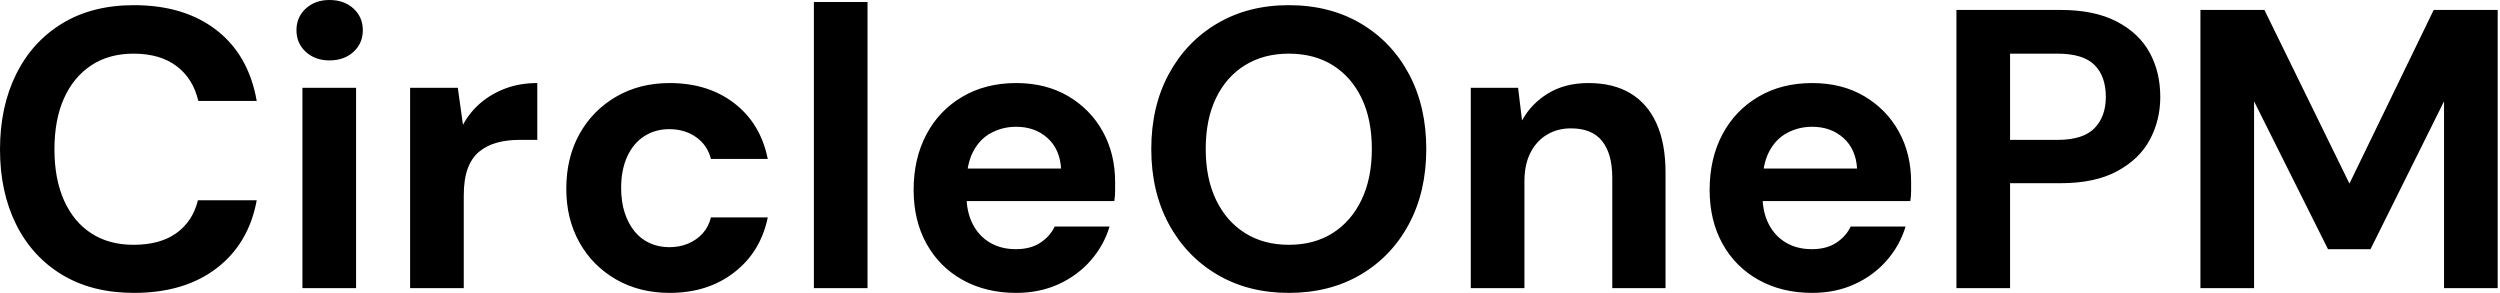 <svg baseProfile="full" height="28" version="1.1" viewBox="0 0 239 28" width="239" xmlns="http://www.w3.org/2000/svg" xmlns:ev="http://www.w3.org/2001/xml-events" xmlns:xlink="http://www.w3.org/1999/xlink"><defs /><g><path d="M14.551 28.0Q10.562 28.0 7.693 26.271Q4.825 24.543 3.286 21.446Q1.748 18.35 1.748 14.285Q1.748 10.22 3.286 7.104Q4.825 3.989 7.693 2.242Q10.562 0.494 14.551 0.494Q19.376 0.494 22.453 2.887Q25.531 5.281 26.29 9.65H20.706Q20.212 7.522 18.635 6.326Q17.058 5.129 14.513 5.129Q12.157 5.129 10.467 6.25Q8.776 7.37 7.864 9.403Q6.953 11.436 6.953 14.285Q6.953 17.096 7.864 19.148Q8.776 21.199 10.467 22.301Q12.157 23.403 14.513 23.403Q17.058 23.403 18.616 22.282Q20.174 21.161 20.668 19.148H26.29Q25.531 23.289 22.453 25.645Q19.376 28.0 14.551 28.0Z M30.659 27.544V8.396H35.788V27.544ZM33.243 5.775Q31.875 5.775 30.982 4.958Q30.09 4.141 30.09 2.887Q30.09 1.634 30.982 0.817Q31.875 0.0 33.243 0.0Q34.649 0.0 35.541 0.817Q36.434 1.634 36.434 2.887Q36.434 4.141 35.541 4.958Q34.649 5.775 33.243 5.775Z M40.955 27.544V8.396H45.514L46.008 11.929Q46.692 10.676 47.737 9.802Q48.782 8.928 50.13 8.434Q51.479 7.94 53.113 7.94V13.373H51.365Q50.225 13.373 49.256 13.639Q48.288 13.905 47.566 14.494Q46.844 15.083 46.464 16.109Q46.084 17.134 46.084 18.692V27.544Z M65.764 28.0Q62.877 28.0 60.635 26.708Q58.393 25.417 57.14 23.175Q55.886 20.934 55.886 18.046Q55.886 15.083 57.14 12.822Q58.393 10.562 60.635 9.251Q62.877 7.94 65.764 7.94Q69.449 7.94 71.957 9.878Q74.464 11.815 75.148 15.197H69.715Q69.373 13.867 68.29 13.107Q67.208 12.347 65.726 12.347Q64.396 12.347 63.351 13.012Q62.307 13.677 61.718 14.95Q61.129 16.223 61.129 17.97Q61.129 19.3 61.471 20.345Q61.813 21.389 62.421 22.13Q63.028 22.871 63.883 23.251Q64.738 23.631 65.726 23.631Q66.714 23.631 67.531 23.289Q68.347 22.947 68.917 22.32Q69.487 21.693 69.715 20.782H75.148Q74.464 24.087 71.938 26.043Q69.411 28.0 65.764 28.0Z M79.555 27.544V0.19H84.684V27.544Z M98.893 28.0Q96.005 28.0 93.783 26.765Q91.56 25.531 90.326 23.308Q89.091 21.085 89.091 18.16Q89.091 15.159 90.307 12.86Q91.522 10.562 93.745 9.251Q95.967 7.94 98.893 7.94Q101.742 7.94 103.87 9.194Q105.997 10.448 107.175 12.575Q108.353 14.703 108.353 17.4Q108.353 17.78 108.353 18.255Q108.353 18.73 108.277 19.224H92.738V16.109H103.186Q103.072 14.247 101.875 13.183Q100.678 12.119 98.893 12.119Q97.601 12.119 96.499 12.708Q95.398 13.297 94.771 14.513Q94.144 15.729 94.144 17.59V18.692Q94.144 20.25 94.733 21.408Q95.322 22.567 96.385 23.194Q97.449 23.821 98.855 23.821Q100.261 23.821 101.191 23.213Q102.122 22.605 102.578 21.655H107.821Q107.289 23.441 106.035 24.885Q104.782 26.328 102.958 27.164Q101.134 28.0 98.893 28.0Z M124.955 28.0Q121.08 28.0 118.117 26.252Q115.153 24.505 113.482 21.408Q111.81 18.312 111.81 14.247Q111.81 10.182 113.482 7.085Q115.153 3.989 118.117 2.242Q121.08 0.494 124.955 0.494Q128.868 0.494 131.832 2.242Q134.795 3.989 136.448 7.085Q138.1 10.182 138.1 14.247Q138.1 18.312 136.448 21.408Q134.795 24.505 131.832 26.252Q128.868 28.0 124.955 28.0ZM124.955 23.403Q127.387 23.403 129.153 22.282Q130.92 21.161 131.908 19.11Q132.896 17.058 132.896 14.247Q132.896 11.398 131.908 9.365Q130.92 7.332 129.153 6.231Q127.387 5.129 124.955 5.129Q122.562 5.129 120.776 6.231Q118.991 7.332 118.003 9.365Q117.015 11.398 117.015 14.247Q117.015 17.058 118.003 19.11Q118.991 21.161 120.776 22.282Q122.562 23.403 124.955 23.403Z M142.355 27.544V8.396H146.877L147.256 11.512Q148.13 9.916 149.745 8.928Q151.36 7.94 153.601 7.94Q155.995 7.94 157.628 8.928Q159.262 9.916 160.117 11.815Q160.972 13.715 160.972 16.488V27.544H155.881V16.982Q155.881 14.703 154.912 13.487Q153.943 12.271 151.929 12.271Q150.638 12.271 149.631 12.879Q148.624 13.487 148.054 14.608Q147.484 15.729 147.484 17.324V27.544Z M174.991 28.0Q172.103 28.0 169.881 26.765Q167.658 25.531 166.423 23.308Q165.189 21.085 165.189 18.16Q165.189 15.159 166.404 12.86Q167.62 10.562 169.843 9.251Q172.065 7.94 174.991 7.94Q177.84 7.94 179.967 9.194Q182.095 10.448 183.273 12.575Q184.45 14.703 184.45 17.4Q184.45 17.78 184.45 18.255Q184.45 18.73 184.374 19.224H168.836V16.109H179.284Q179.17 14.247 177.973 13.183Q176.776 12.119 174.991 12.119Q173.699 12.119 172.597 12.708Q171.495 13.297 170.868 14.513Q170.242 15.729 170.242 17.59V18.692Q170.242 20.25 170.83 21.408Q171.419 22.567 172.483 23.194Q173.547 23.821 174.953 23.821Q176.358 23.821 177.289 23.213Q178.22 22.605 178.676 21.655H183.919Q183.387 23.441 182.133 24.885Q180.879 26.328 179.056 27.164Q177.232 28.0 174.991 28.0Z M188.782 27.544V0.95H198.735Q201.965 0.95 204.092 2.052Q206.22 3.153 207.246 5.015Q208.271 6.877 208.271 9.27Q208.271 11.474 207.284 13.335Q206.296 15.197 204.168 16.355Q202.041 17.514 198.735 17.514H193.91V27.544ZM193.91 13.373H198.431Q200.901 13.373 201.984 12.252Q203.066 11.132 203.066 9.27Q203.066 7.294 201.984 6.212Q200.901 5.129 198.431 5.129H193.91Z M212.109 27.544V0.95H218.225L226.355 17.552L234.41 0.95H240.526V27.544H235.398V9.688L228.369 23.821H224.304L217.237 9.688V27.544Z " fill="rgb(0,0,0)" transform="translate(-1.748, 0)" /></g></svg>